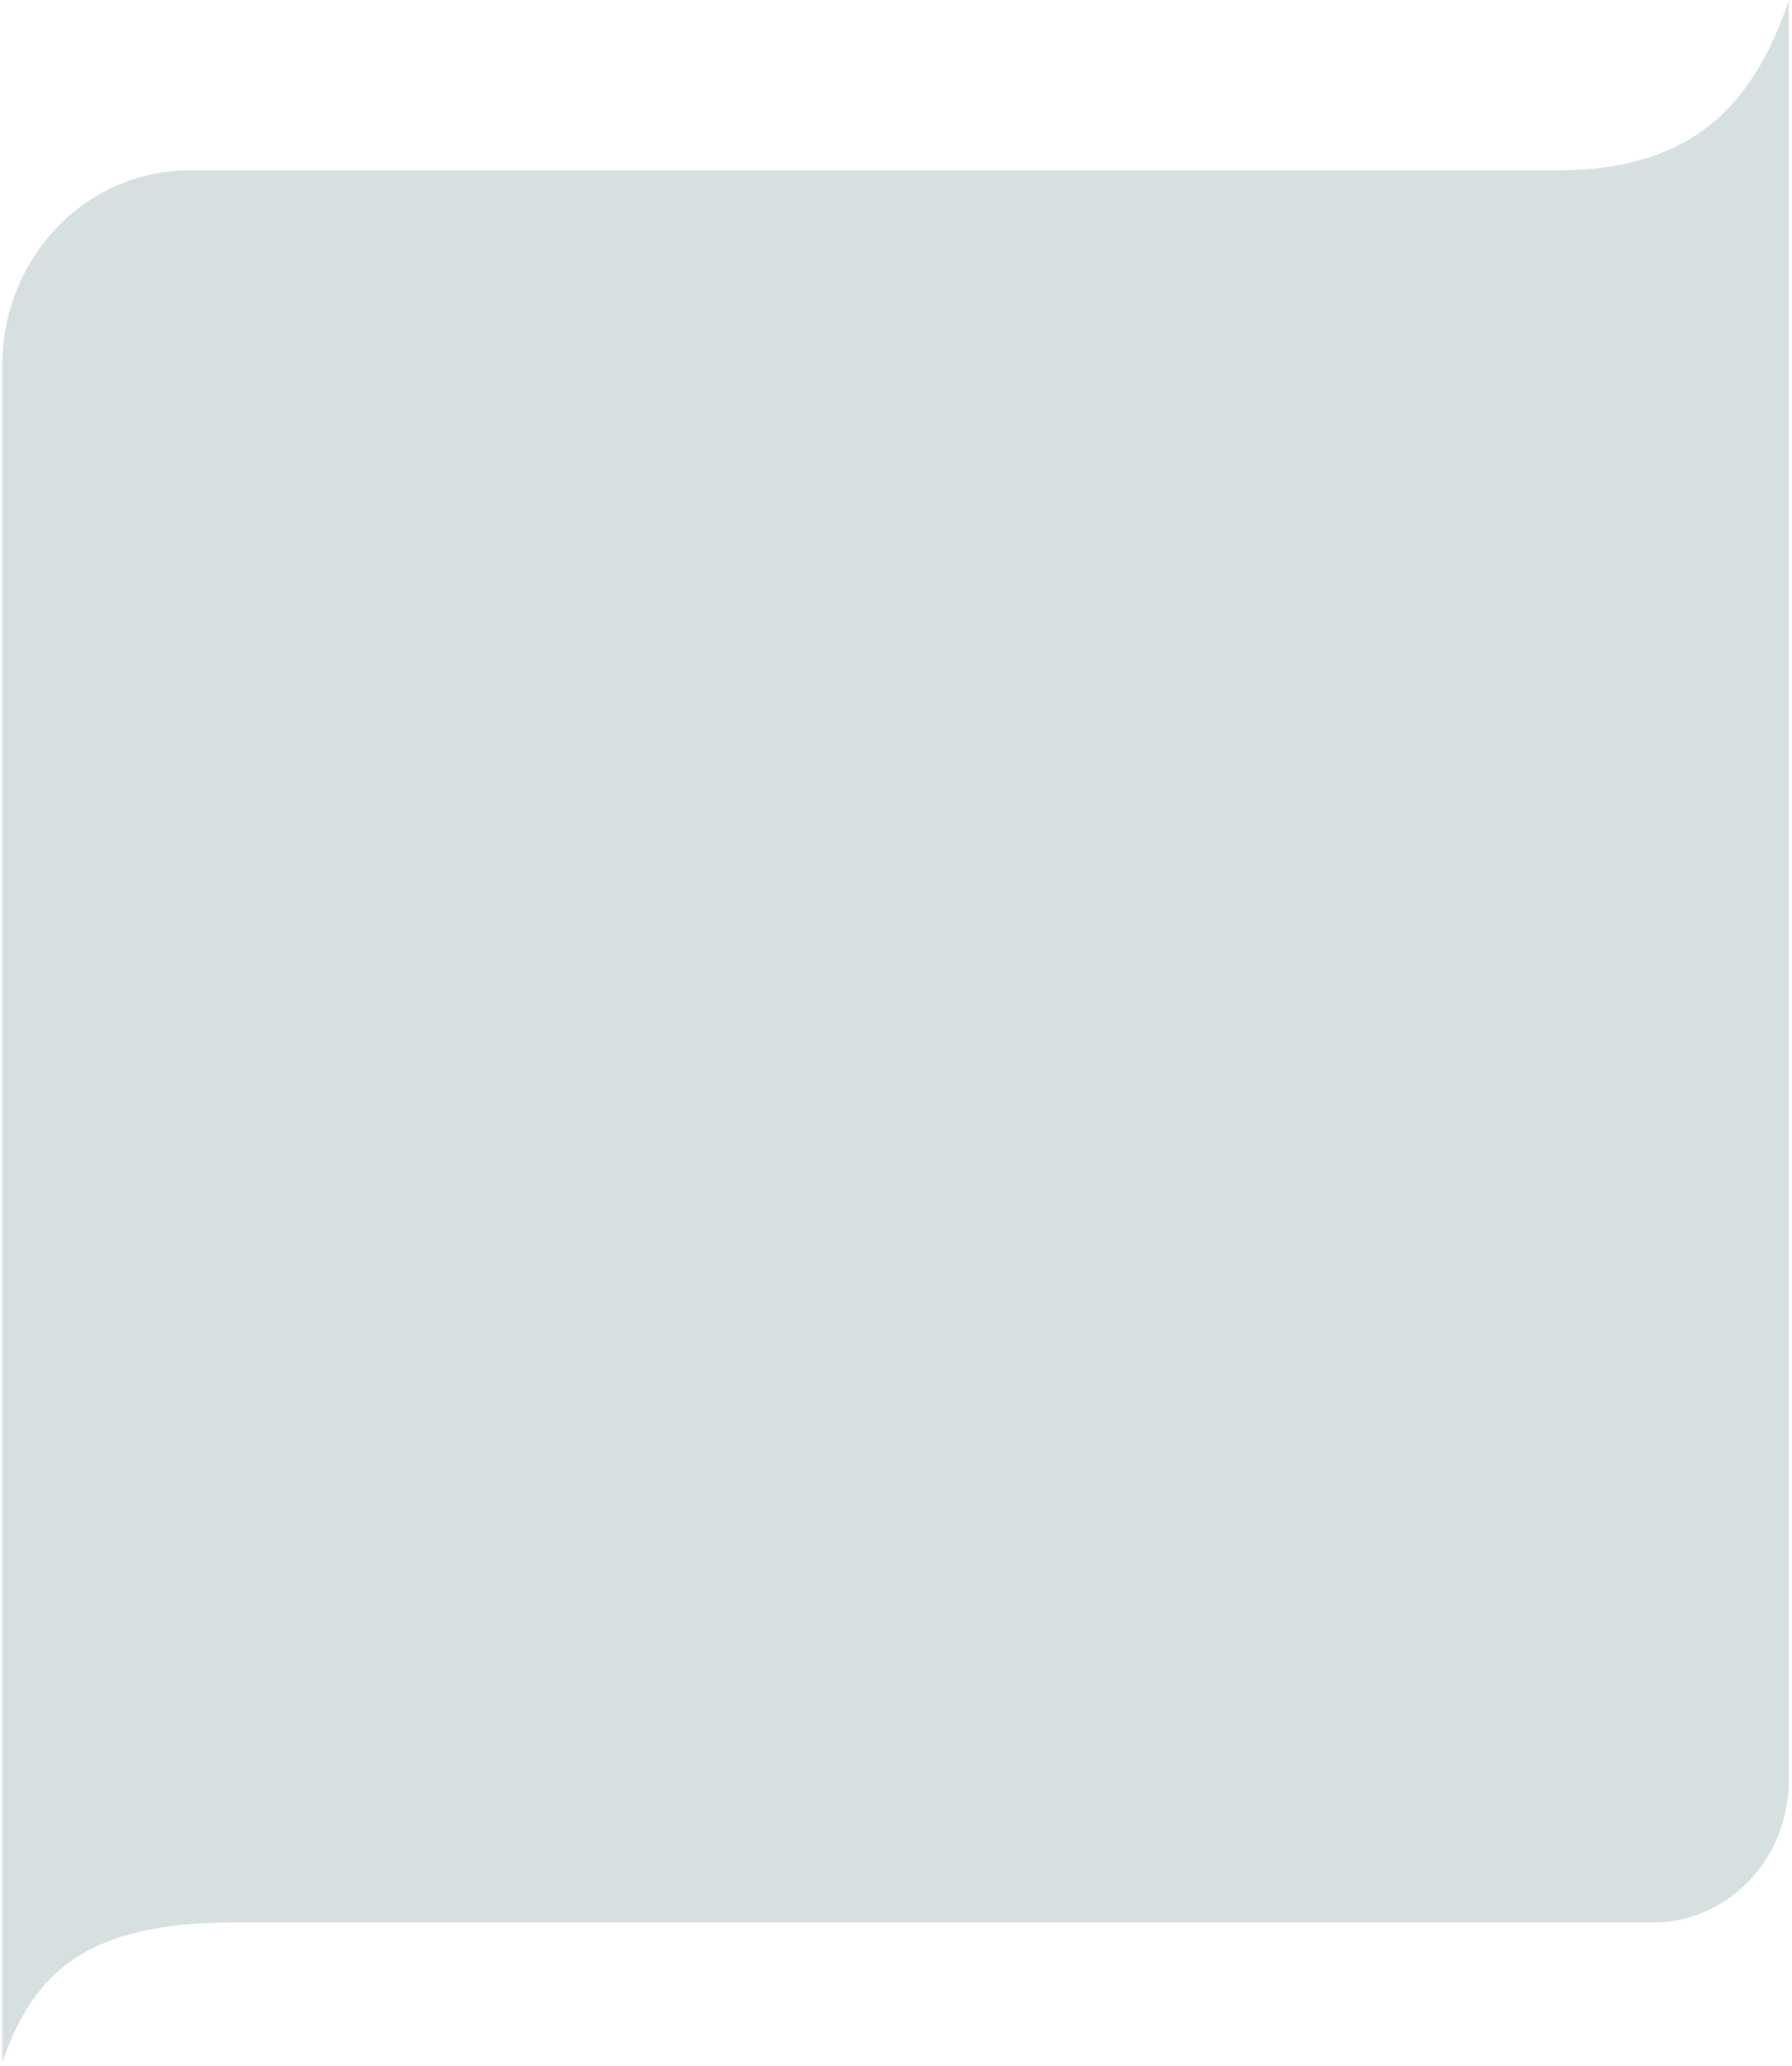 <?xml version="1.0" encoding="UTF-8"?> <svg xmlns="http://www.w3.org/2000/svg" width="321" height="370" viewBox="0 0 321 370" fill="none"><path d="M0.416 65.376C0.419 56.131 3.943 47.265 10.215 40.729C16.487 34.193 24.992 30.521 33.861 30.521H279.079C305.496 30.521 314.891 16.103 320.416 0.153V318.985C320.413 325.711 317.849 332.161 313.285 336.916C308.722 341.672 302.534 344.343 296.082 344.343H41.753C15.336 344.343 5.941 353.433 0.416 369.384V65.376Z" fill="#D6E0E1"></path></svg> 